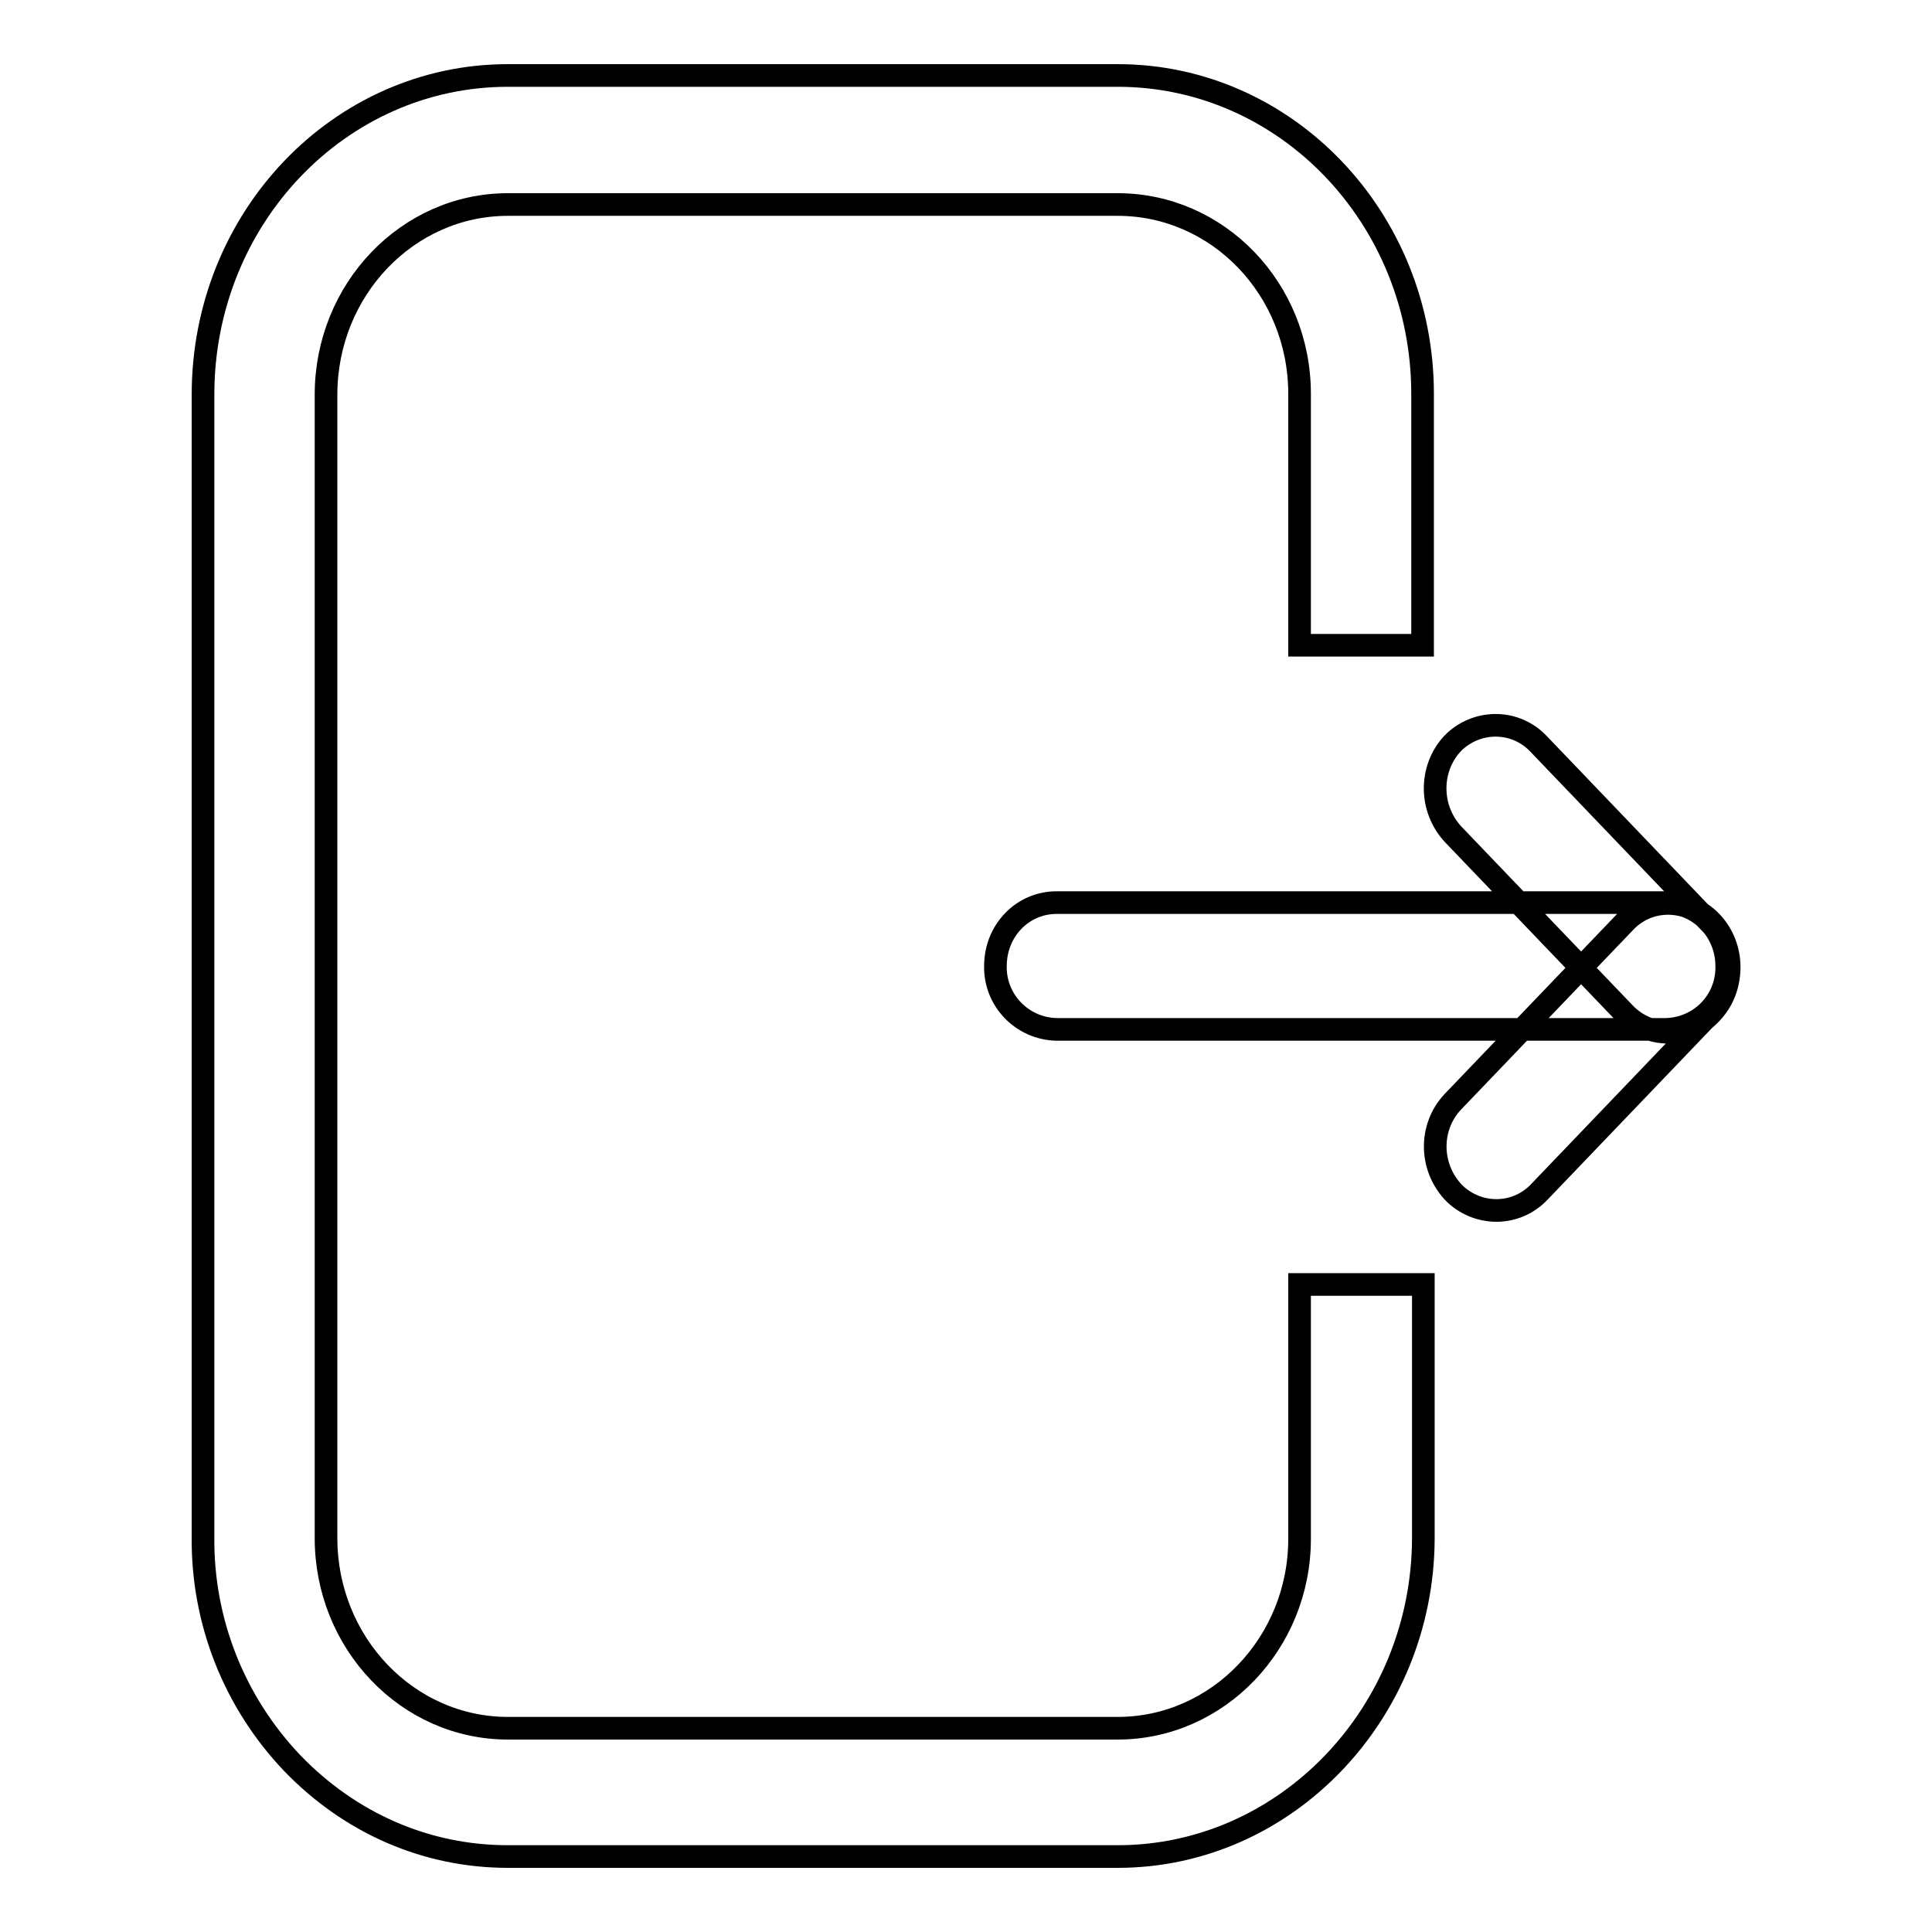 <?xml version="1.0" encoding="utf-8"?>
<!-- Svg Vector Icons : http://www.onlinewebfonts.com/icon -->
<!DOCTYPE svg PUBLIC "-//W3C//DTD SVG 1.1//EN" "http://www.w3.org/Graphics/SVG/1.1/DTD/svg11.dtd">
<svg version="1.1" xmlns="http://www.w3.org/2000/svg" xmlns:xlink="http://www.w3.org/1999/xlink" x="0px" y="0px" viewBox="0 0 256 256" enable-background="new 0 0 256 256" xml:space="preserve">
<g> <path stroke-width="3" fill-opacity="0" stroke="#000000"  d="M148.1,246H67.3c-10.8,0-20.9-4.4-28.6-12.4c-7.7-8.1-11.9-18.8-11.8-29.9V52.3C26.9,28.9,45,10,67.3,10 h80.8c22.3,0,40.4,18.9,40.4,42.2v33.3h-16.3V52.2c0-13.9-10.8-25.1-24.1-25.1H67.3c-13.3,0-24.1,11.3-24.1,25.2v151.5 c0,13.9,10.8,25.2,24.1,25.2h80.8c13.3,0,24.1-11.3,24.1-25.1v-33.7h16.4v33.7C188.5,227,170.4,246,148.1,246L148.1,246z  M140,119.6h80.7c4.5,0,8.1,3.8,8.1,8.4c0.1,4.6-3.5,8.3-8.1,8.4c0,0,0,0,0,0H140c-4.6-0.1-8.2-3.9-8.1-8.4c0,0,0,0,0,0 C131.9,123.3,135.5,119.6,140,119.6L140,119.6z M192.5,146l22.8-23.8c3-3.2,7.9-3.3,11.1-0.4c0.1,0.1,0.2,0.2,0.4,0.4 c3.1,3.3,3.1,8.6,0,11.9l-22.8,23.8c-3,3.2-7.9,3.3-11.1,0.4c-0.1-0.1-0.2-0.2-0.4-0.4C189.4,154.5,189.4,149.3,192.5,146 L192.5,146z M192.5,110.5l22.8,23.8c3.2,3.3,8.3,3.3,11.4,0c3.2-3.3,3.2-8.6,0-11.9l-22.8-23.8c-3-3.2-7.9-3.3-11.1-0.4 c-0.1,0.1-0.2,0.2-0.4,0.4C189.4,101.9,189.4,107.1,192.5,110.5L192.5,110.5z"/></g>
</svg>